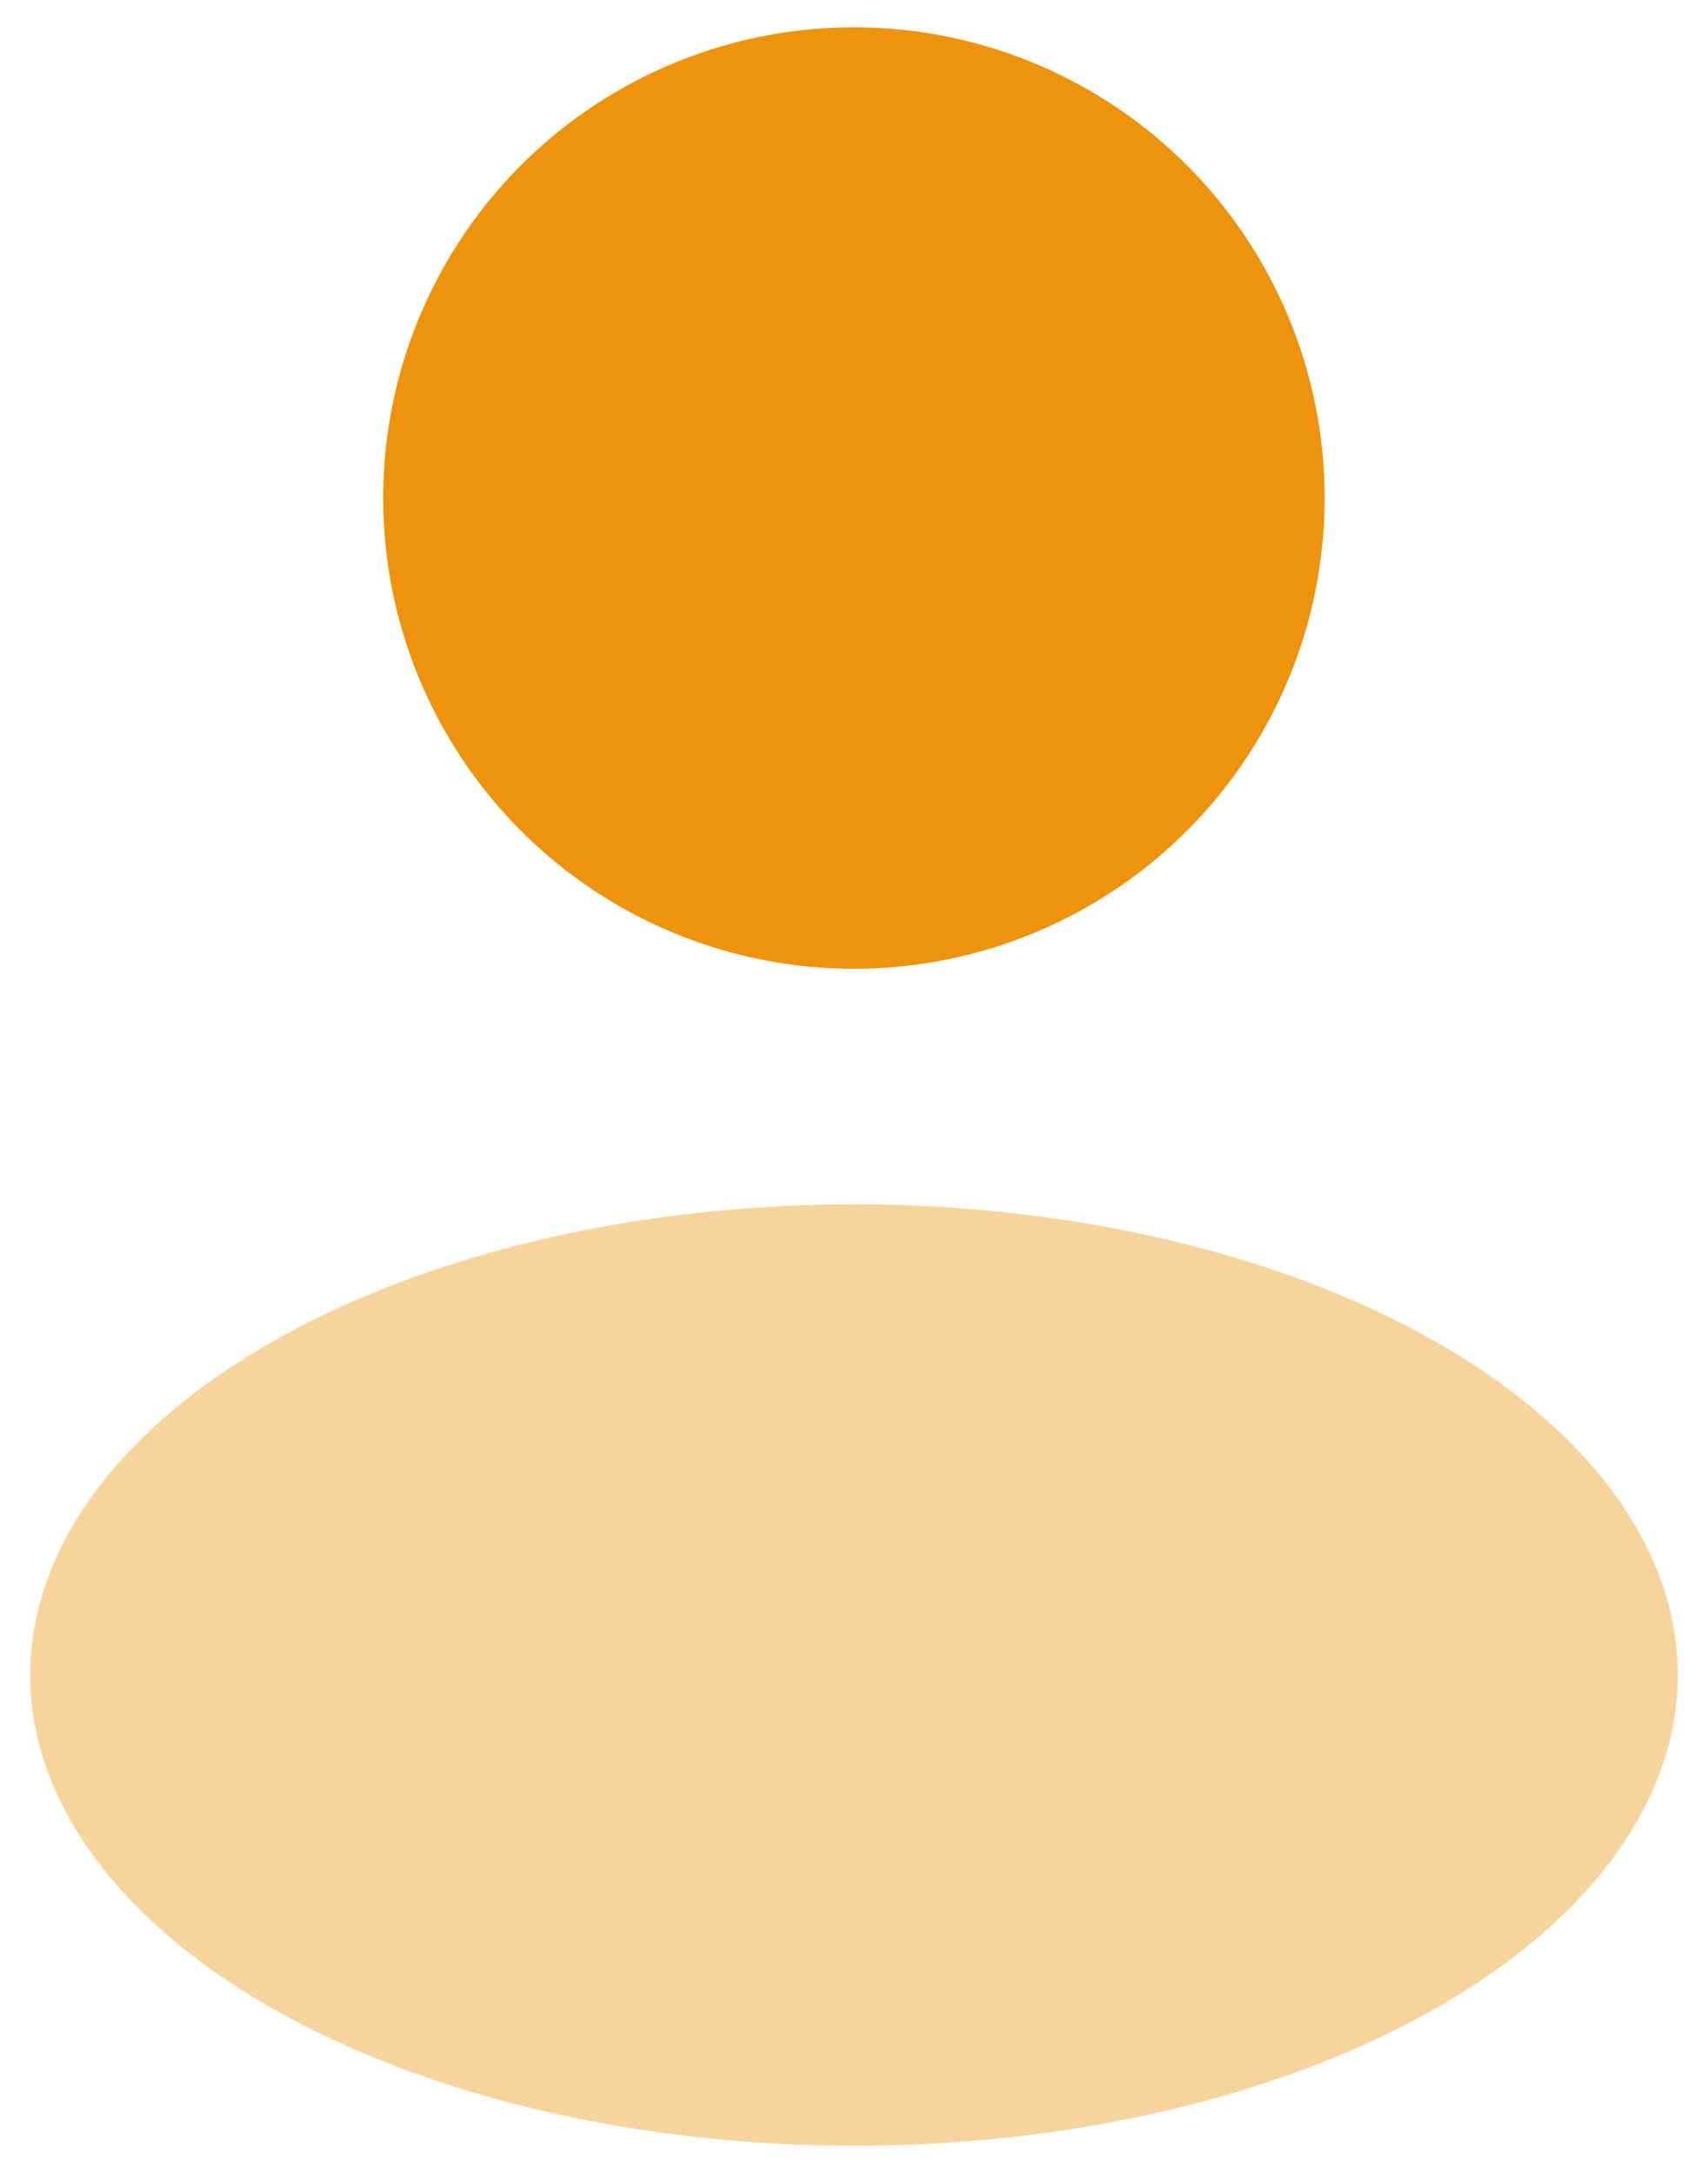 <?xml version="1.0" encoding="UTF-8"?>
<svg xmlns="http://www.w3.org/2000/svg" width="22" height="28" viewBox="0 0 22 28" fill="none">
  <circle cx="10.999" cy="6.415" r="6.063" fill="#EE930B"></circle>
  <ellipse opacity="0.4" cx="11" cy="21.575" rx="10.611" ry="6.063" fill="#EE930B"></ellipse>
</svg>
